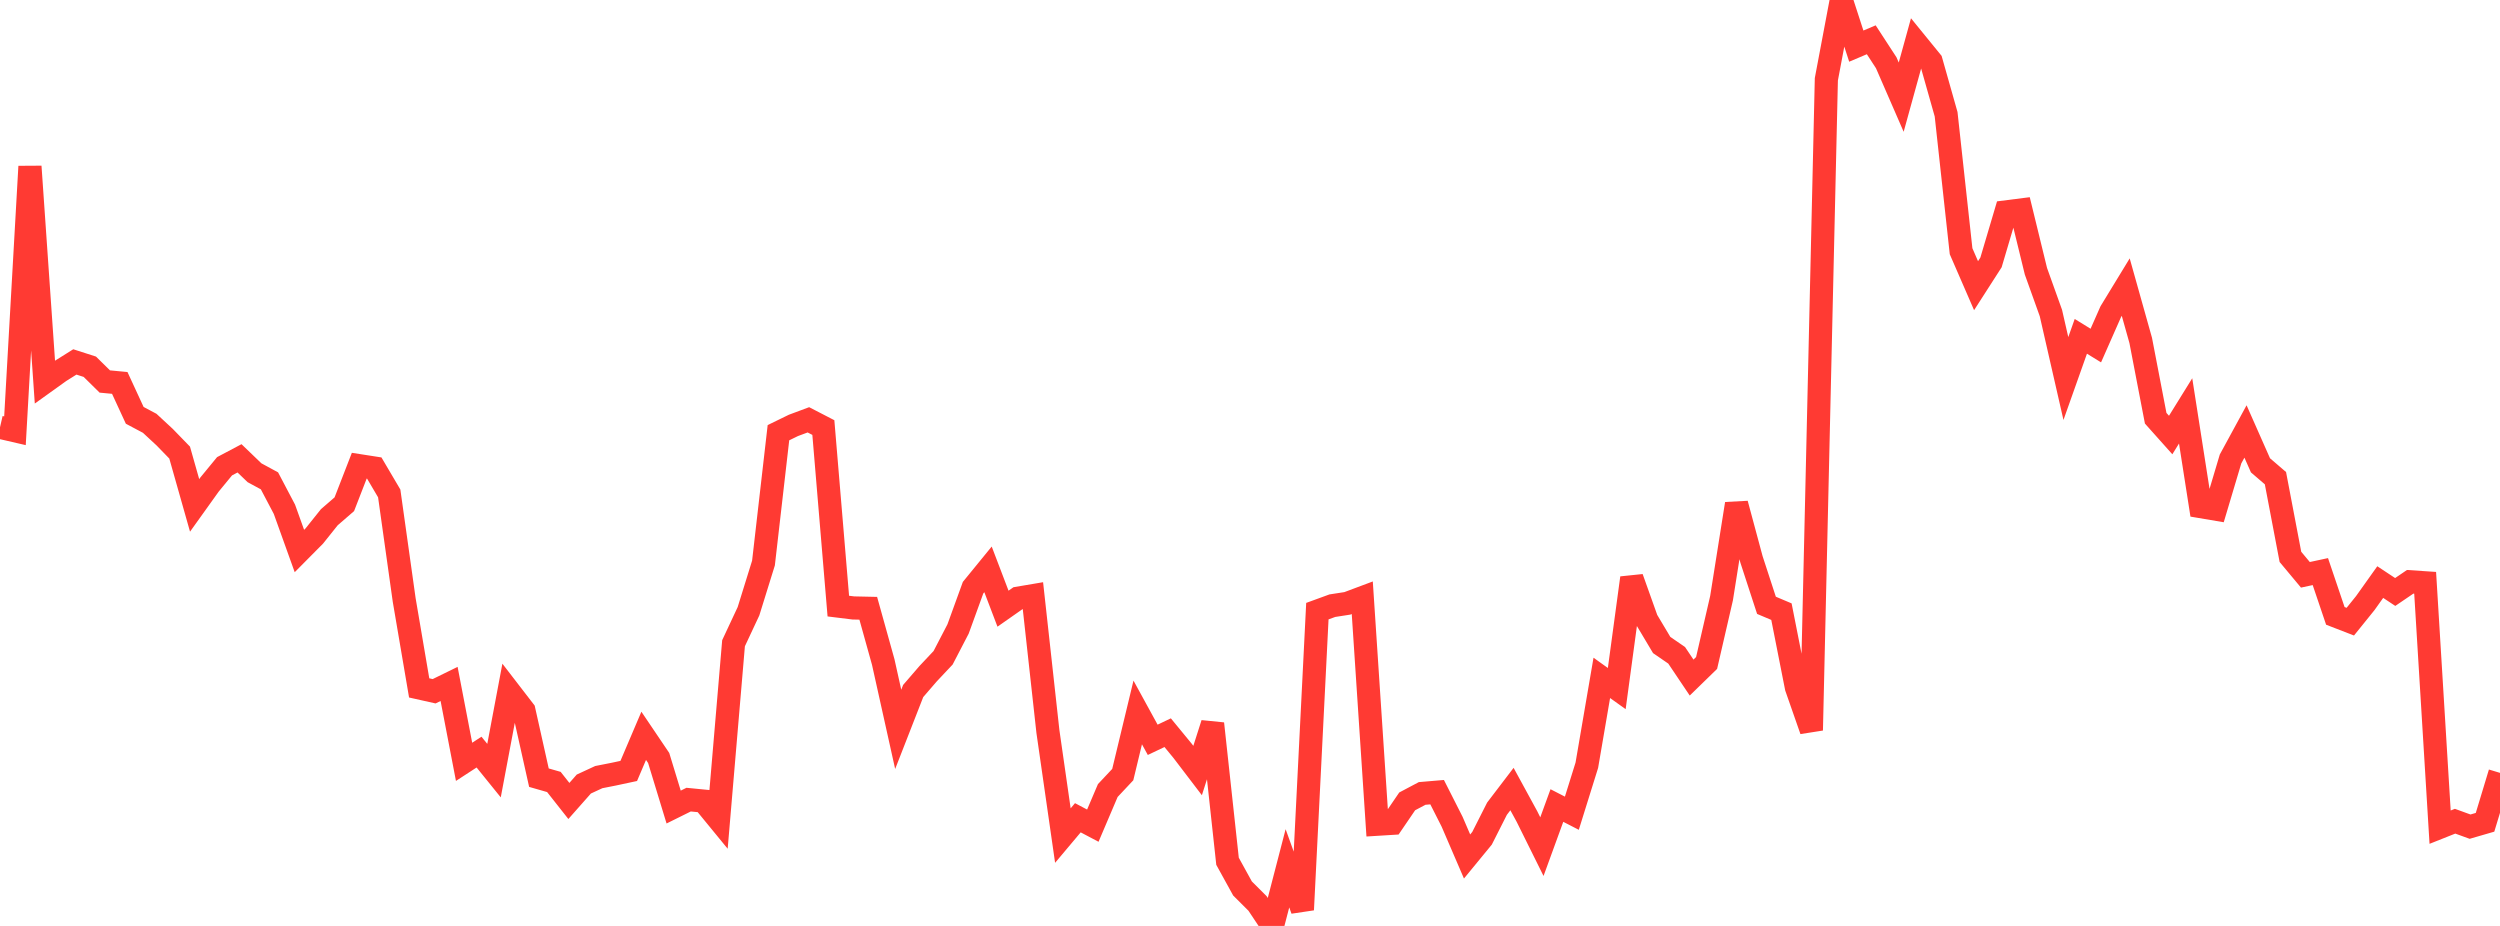 <?xml version="1.0" standalone="no"?>
<!DOCTYPE svg PUBLIC "-//W3C//DTD SVG 1.1//EN" "http://www.w3.org/Graphics/SVG/1.1/DTD/svg11.dtd">

<svg width="135" height="50" viewBox="0 0 135 50" preserveAspectRatio="none" 
  xmlns="http://www.w3.org/2000/svg"
  xmlns:xlink="http://www.w3.org/1999/xlink">


<polyline points="0.0, 23.074 0.808, 23.261 1.617, 8.989 2.425, 20.631 3.234, 20.051 4.042, 19.544 4.85, 19.804 5.659, 20.601 6.467, 20.678 7.275, 22.428 8.084, 22.858 8.892, 23.607 9.701, 24.44 10.509, 27.291 11.317, 26.162 12.126, 25.178 12.934, 24.75 13.743, 25.528 14.551, 25.966 15.359, 27.501 16.168, 29.755 16.976, 28.94 17.784, 27.929 18.593, 27.229 19.401, 25.147 20.21, 25.273 21.018, 26.645 21.826, 32.397 22.635, 37.147 23.443, 37.328 24.251, 36.932 25.06, 41.139 25.868, 40.613 26.677, 41.614 27.485, 37.325 28.293, 38.374 29.102, 41.994 29.91, 42.226 30.719, 43.252 31.527, 42.338 32.335, 41.964 33.144, 41.804 33.952, 41.631 34.76, 39.734 35.569, 40.932 36.377, 43.581 37.186, 43.18 37.994, 43.259 38.802, 44.245 39.611, 34.734 40.419, 33.007 41.228, 30.403 42.036, 23.366 42.844, 22.972 43.653, 22.67 44.461, 23.088 45.269, 32.729 46.078, 32.829 46.886, 32.847 47.695, 35.75 48.503, 39.385 49.311, 37.315 50.12, 36.378 50.928, 35.52 51.737, 33.962 52.545, 31.736 53.353, 30.746 54.162, 32.869 54.97, 32.303 55.778, 32.166 56.587, 39.5 57.395, 45.121 58.204, 44.159 59.012, 44.586 59.82, 42.69 60.629, 41.828 61.437, 38.472 62.246, 39.95 63.054, 39.565 63.862, 40.548 64.671, 41.609 65.479, 39.076 66.287, 46.509 67.096, 47.978 67.904, 48.783 68.713, 50.0 69.521, 46.888 70.329, 49.128 71.138, 33.002 71.946, 32.707 72.754, 32.582 73.563, 32.279 74.371, 44.509 75.18, 44.459 75.988, 43.274 76.796, 42.846 77.605, 42.777 78.413, 44.372 79.222, 46.251 80.03, 45.267 80.838, 43.67 81.647, 42.609 82.455, 44.091 83.263, 45.719 84.072, 43.498 84.88, 43.914 85.689, 41.322 86.497, 36.605 87.305, 37.183 88.114, 31.208 88.922, 33.473 89.731, 34.83 90.539, 35.386 91.347, 36.589 92.156, 35.801 92.964, 32.297 93.772, 27.205 94.581, 30.21 95.389, 32.687 96.198, 33.029 97.006, 37.122 97.814, 39.435 98.623, 4.281 99.431, 0.0 100.24, 2.491 101.048, 2.148 101.856, 3.389 102.665, 5.247 103.473, 2.32 104.281, 3.312 105.09, 6.169 105.898, 13.566 106.707, 15.427 107.515, 14.169 108.323, 11.442 109.132, 11.339 109.94, 14.647 110.749, 16.904 111.557, 20.441 112.365, 18.162 113.174, 18.66 113.982, 16.829 114.79, 15.504 115.599, 18.385 116.407, 22.585 117.216, 23.491 118.024, 22.188 118.832, 27.356 119.641, 27.493 120.449, 24.785 121.257, 23.299 122.066, 25.128 122.874, 25.822 123.683, 30.071 124.491, 31.04 125.299, 30.866 126.108, 33.257 126.916, 33.57 127.725, 32.567 128.533, 31.432 129.341, 31.967 130.15, 31.417 130.958, 31.471 131.766, 44.667 132.575, 44.345 133.383, 44.639 134.192, 44.404 135.0, 41.735" fill="none" stroke="#ff3a33" stroke-width="1.25"/>

</svg>